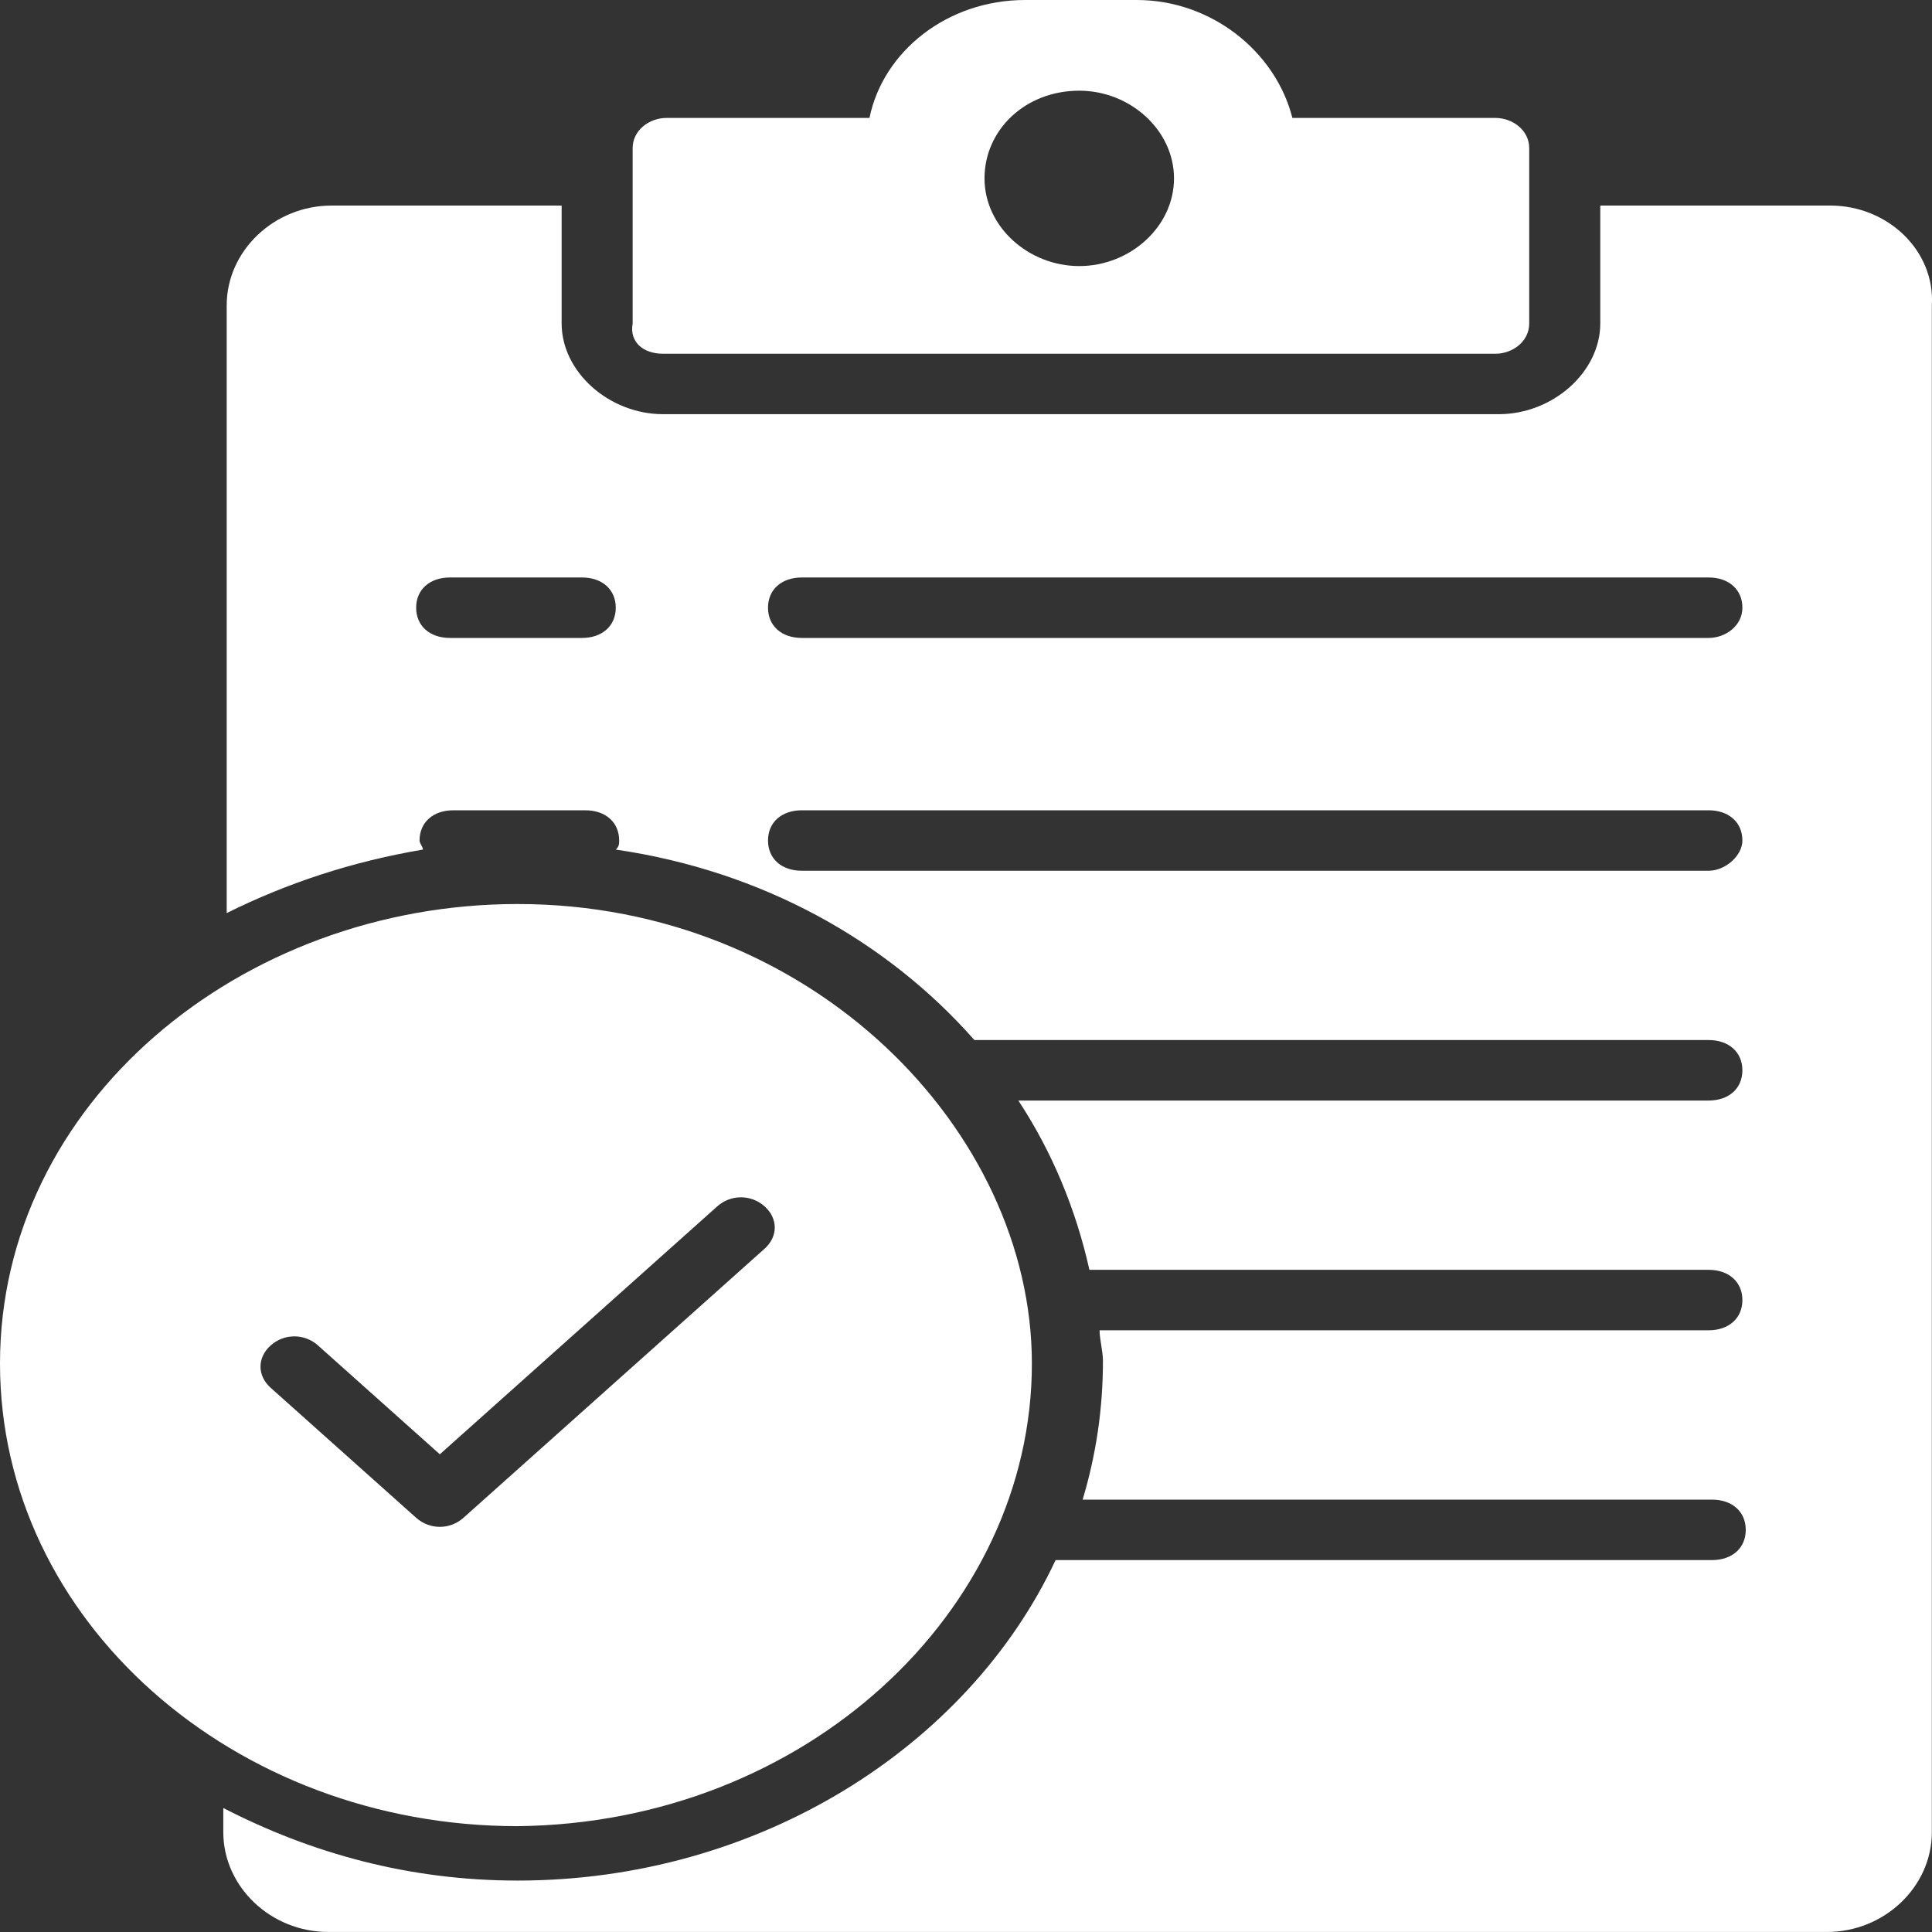 <svg width="50" height="50" viewBox="0 0 50 50" fill="none" xmlns="http://www.w3.org/2000/svg">
<rect x="0" y="0" width="50" height="50" fill="#333333" stroke="none"/>
<path d="M47.369 5.32H41.415V8.372C41.415 9.624 40.19 10.719 38.789 10.719H17.162C15.761 10.719 14.535 9.624 14.535 8.372V5.32H8.581C7.093 5.32 5.867 6.494 5.867 7.902V23.63C7.443 22.848 9.107 22.3 10.945 21.987C10.945 21.909 10.858 21.831 10.858 21.752C10.858 21.283 11.208 20.97 11.733 20.97H15.148C15.673 20.97 16.024 21.283 16.024 21.752C16.024 21.831 16.024 21.909 15.936 21.987C19.701 22.535 22.941 24.334 25.217 26.916H44.217C44.743 26.916 45.093 27.23 45.093 27.699C45.093 28.169 44.743 28.482 44.217 28.482H26.355C27.231 29.812 27.844 31.298 28.194 32.863H44.217C44.743 32.863 45.093 33.176 45.093 33.646C45.093 34.115 44.743 34.428 44.217 34.428H28.457C28.457 34.663 28.544 34.976 28.544 35.211C28.544 36.463 28.369 37.636 28.019 38.81H44.305C44.83 38.81 45.18 39.123 45.18 39.593C45.18 40.062 44.83 40.375 44.305 40.375H27.319C25.042 45.226 19.613 48.669 13.397 48.669C10.595 48.669 8.056 47.965 5.779 46.791V47.417C5.779 48.826 7.005 49.999 8.494 49.999H47.282C48.77 49.999 49.996 48.826 49.996 47.417V7.902C50.084 6.494 48.858 5.32 47.369 5.32ZM15.06 16.51H11.646C11.12 16.51 10.77 16.197 10.77 15.727C10.77 15.258 11.12 14.945 11.646 14.945H15.06C15.586 14.945 15.936 15.258 15.936 15.727C15.936 16.197 15.586 16.51 15.06 16.51ZM44.217 22.535H20.752C20.226 22.535 19.876 22.222 19.876 21.752C19.876 21.283 20.226 20.97 20.752 20.97H44.217C44.743 20.97 45.093 21.283 45.093 21.752C45.093 22.143 44.655 22.535 44.217 22.535ZM44.217 16.51H20.752C20.226 16.51 19.876 16.197 19.876 15.727C19.876 15.258 20.226 14.945 20.752 14.945H44.217C44.743 14.945 45.093 15.258 45.093 15.727C45.093 16.197 44.655 16.51 44.217 16.51Z" fill="white"/>
<path d="M17.161 9.155H38.701C39.139 9.155 39.576 8.842 39.576 8.372V3.834C39.576 3.365 39.139 3.052 38.701 3.052H33.447C33.009 1.33 31.346 0 29.419 0H26.53C24.516 0 22.853 1.33 22.502 3.052H17.249C16.811 3.052 16.373 3.365 16.373 3.834V8.372C16.286 8.842 16.636 9.155 17.161 9.155ZM27.931 2.347C29.244 2.347 30.383 3.365 30.383 4.617C30.383 5.869 29.244 6.886 27.931 6.886C26.618 6.886 25.479 5.869 25.479 4.617C25.479 3.365 26.53 2.347 27.931 2.347ZM26.705 35.289C26.705 29.264 21.014 23.396 13.396 23.396C6.217 23.396 0 28.56 0 35.289C0 41.941 6.042 47.261 13.396 47.261C20.839 47.183 26.705 41.706 26.705 35.289ZM19.788 32.316L11.995 39.28C11.645 39.593 11.12 39.593 10.77 39.28L7.005 35.916C6.654 35.602 6.654 35.133 7.005 34.82C7.355 34.507 7.88 34.507 8.23 34.82L11.383 37.637L18.562 31.221C18.913 30.908 19.438 30.908 19.788 31.221C20.138 31.534 20.138 32.003 19.788 32.316Z" fill="white"/>
</svg>
